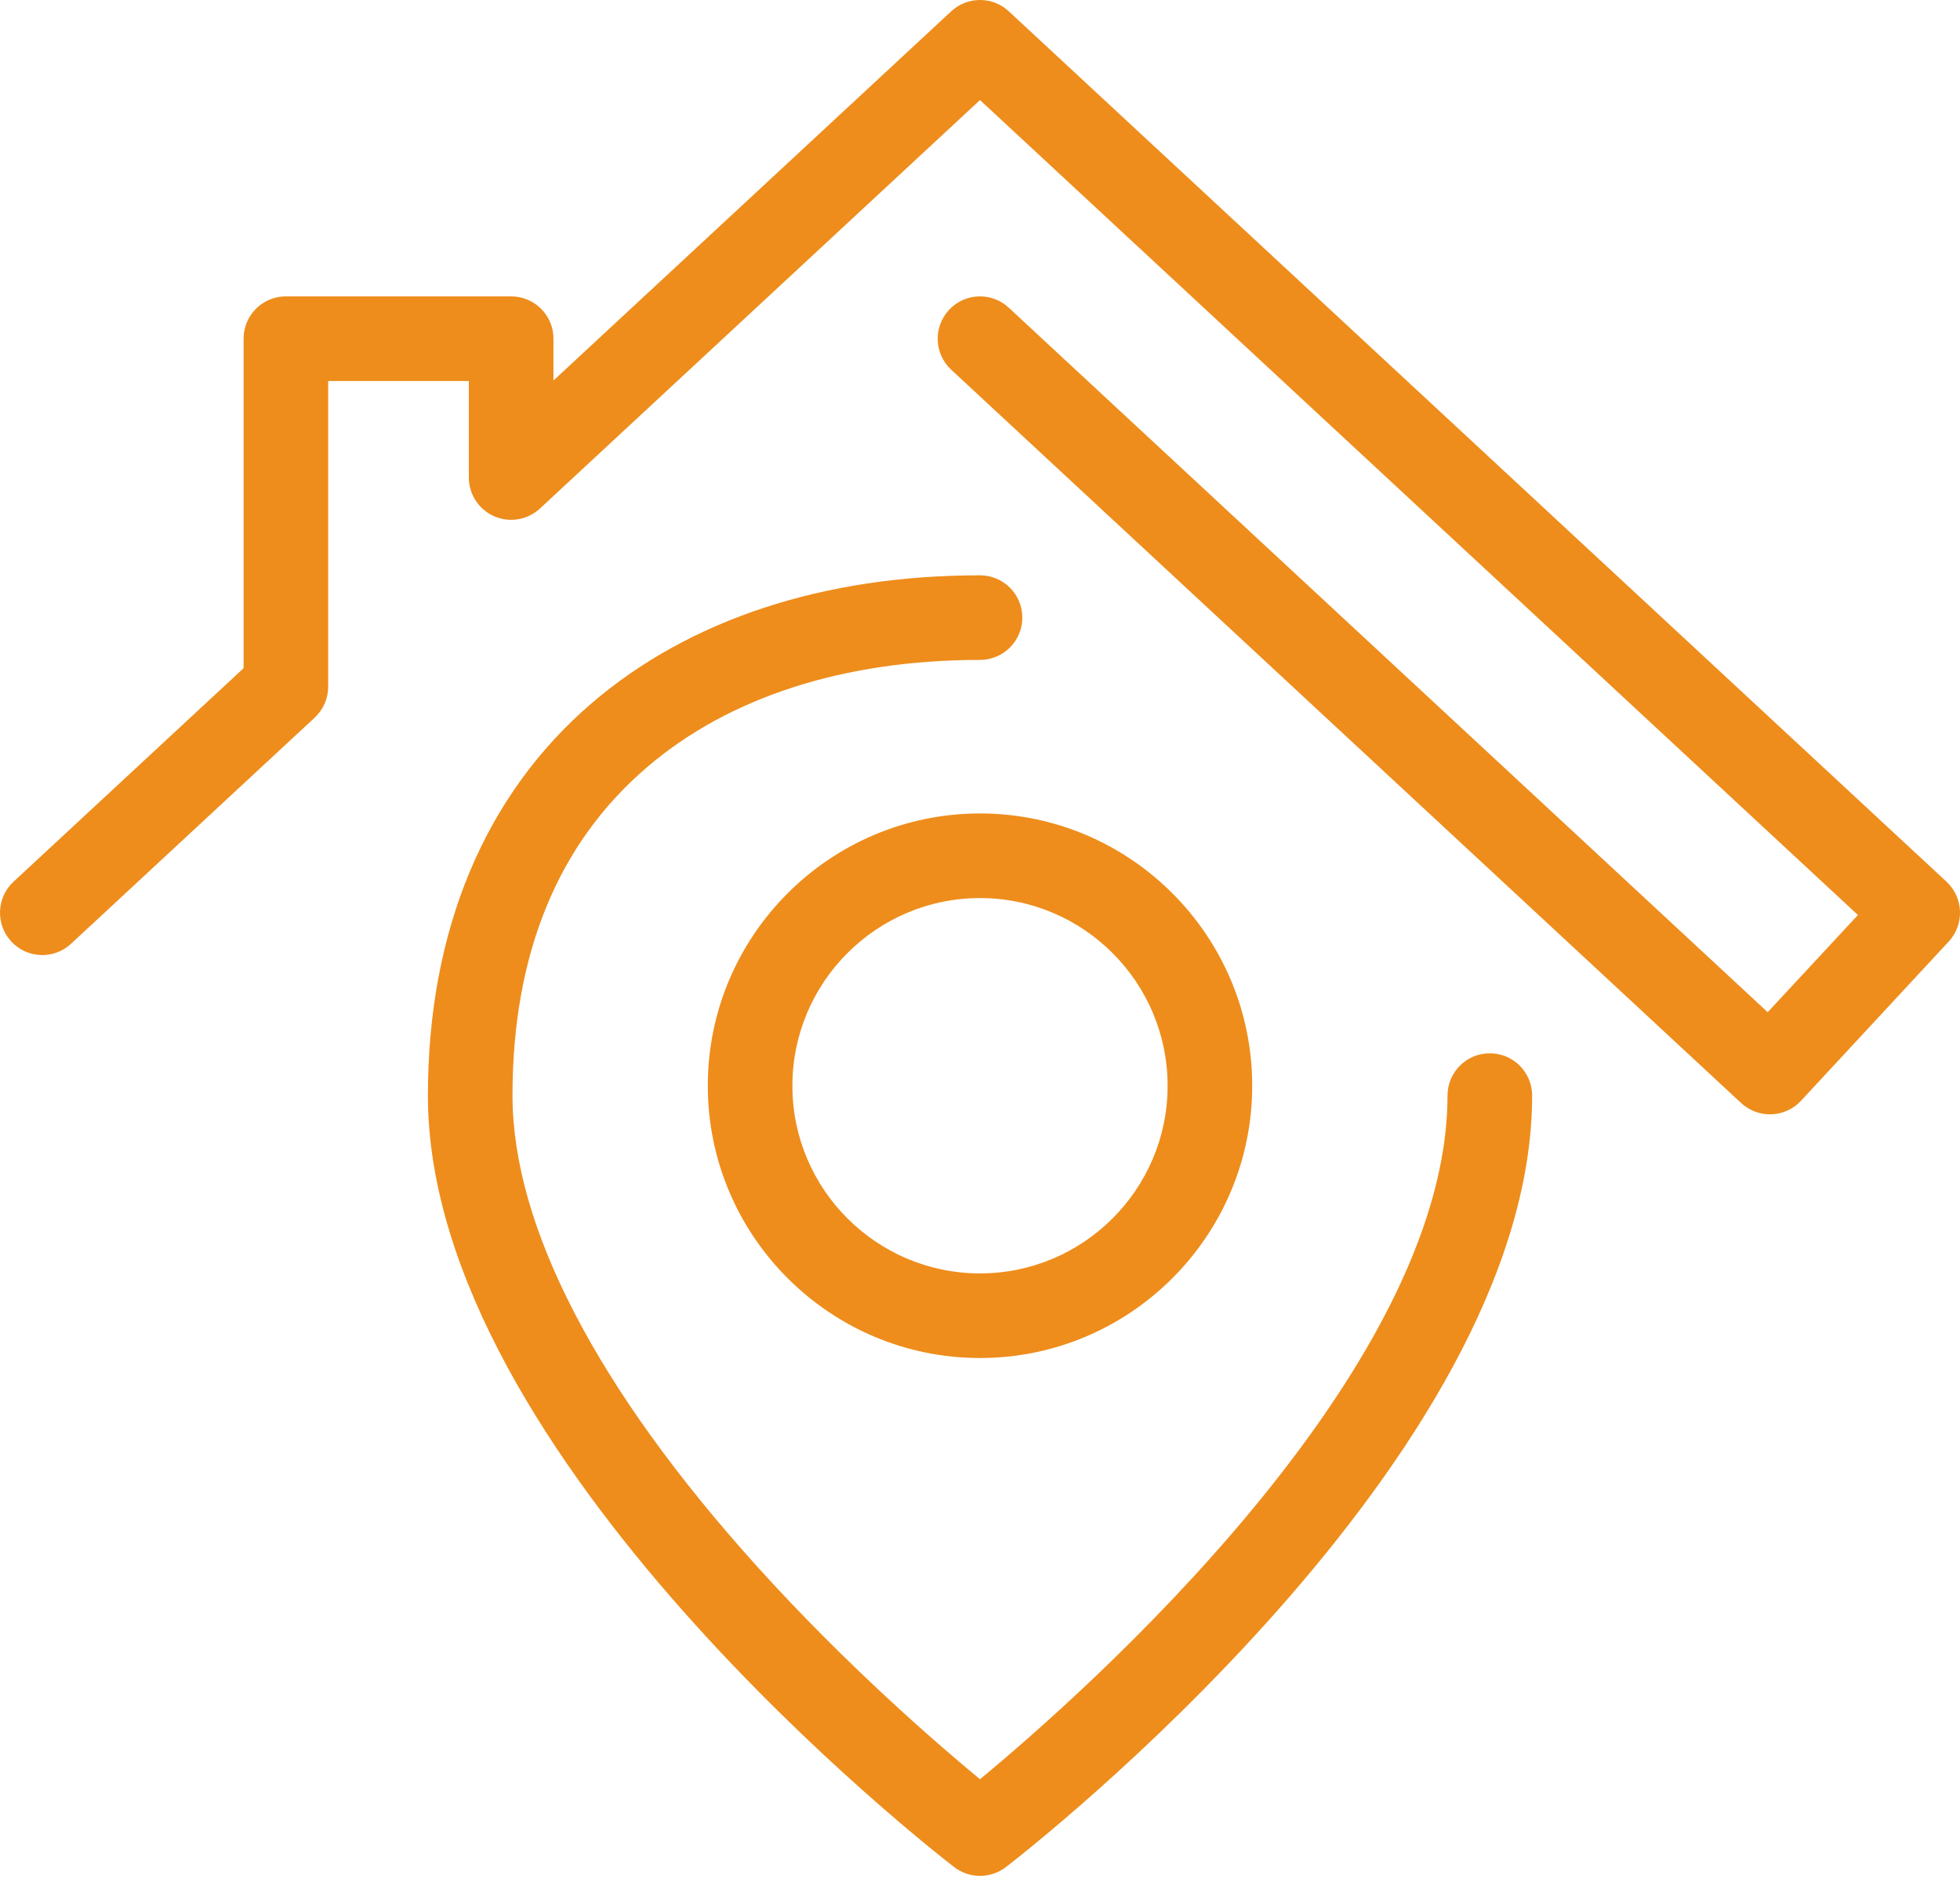 <svg width="50" height="48" viewBox="0 0 50 48" fill="none" xmlns="http://www.w3.org/2000/svg">
<g clip-path="url(#clip0_4602_3359)">
<path d="M45.152 28.421C44.88 28.421 44.617 28.318 44.417 28.133L24.266 9.43C23.829 9.024 23.804 8.341 24.209 7.904C24.615 7.467 25.298 7.442 25.734 7.848L45.094 25.816L47.396 23.337L25 2.552L13.774 12.97C13.459 13.262 13.002 13.34 12.608 13.168C12.215 12.997 11.96 12.608 11.96 12.179V9.718H8.372V17.513C8.372 17.813 8.247 18.099 8.027 18.304L1.813 24.07C1.377 24.476 0.694 24.451 0.288 24.014C-0.117 23.577 -0.092 22.894 0.345 22.488L6.214 17.042V8.638C6.214 8.042 6.697 7.559 7.293 7.559H13.04C13.636 7.559 14.119 8.042 14.119 8.638V9.705L24.266 0.288C24.68 -0.096 25.32 -0.096 25.734 0.288L49.656 22.488C49.865 22.683 49.989 22.953 50 23.239C50.01 23.525 49.907 23.804 49.712 24.014L45.943 28.076C45.748 28.286 45.478 28.41 45.192 28.42C45.178 28.421 45.165 28.421 45.152 28.421Z" fill="#EE8D1C"/>
<path d="M25 47.844C24.768 47.844 24.536 47.77 24.342 47.62C23.794 47.198 10.916 37.179 10.916 27.942C10.916 23.734 12.364 20.271 15.103 17.927C17.59 15.798 21.013 14.673 25 14.673C25.596 14.673 26.08 15.156 26.08 15.752C26.08 16.348 25.596 16.831 25 16.831C21.534 16.831 18.597 17.777 16.506 19.567C14.229 21.515 13.074 24.334 13.074 27.943C13.074 31.274 15.227 35.421 19.299 39.936C21.593 42.478 23.902 44.473 25 45.379C27.589 43.238 36.926 35.021 36.926 27.943C36.926 27.347 37.409 26.864 38.006 26.864C38.602 26.864 39.085 27.347 39.085 27.943C39.085 37.18 26.207 47.199 25.659 47.621C25.465 47.769 25.233 47.844 25 47.844Z" fill="#EE8D1C"/>
<path d="M25 34.636C21.171 34.636 18.056 31.521 18.056 27.692C18.056 23.862 21.171 20.747 25 20.747C28.829 20.747 31.944 23.862 31.944 27.692C31.944 31.521 28.829 34.636 25 34.636ZM25 22.905C22.361 22.905 20.214 25.053 20.214 27.692C20.214 30.331 22.361 32.478 25 32.478C27.639 32.478 29.786 30.331 29.786 27.692C29.786 25.053 27.639 22.905 25 22.905Z" fill="#EE8D1C"/>
</g>
<defs>
<clipPath id="clip0_4602_3359">
<rect width="50" height="47.844" fill="white"/>
</clipPath>
</defs>
</svg>
